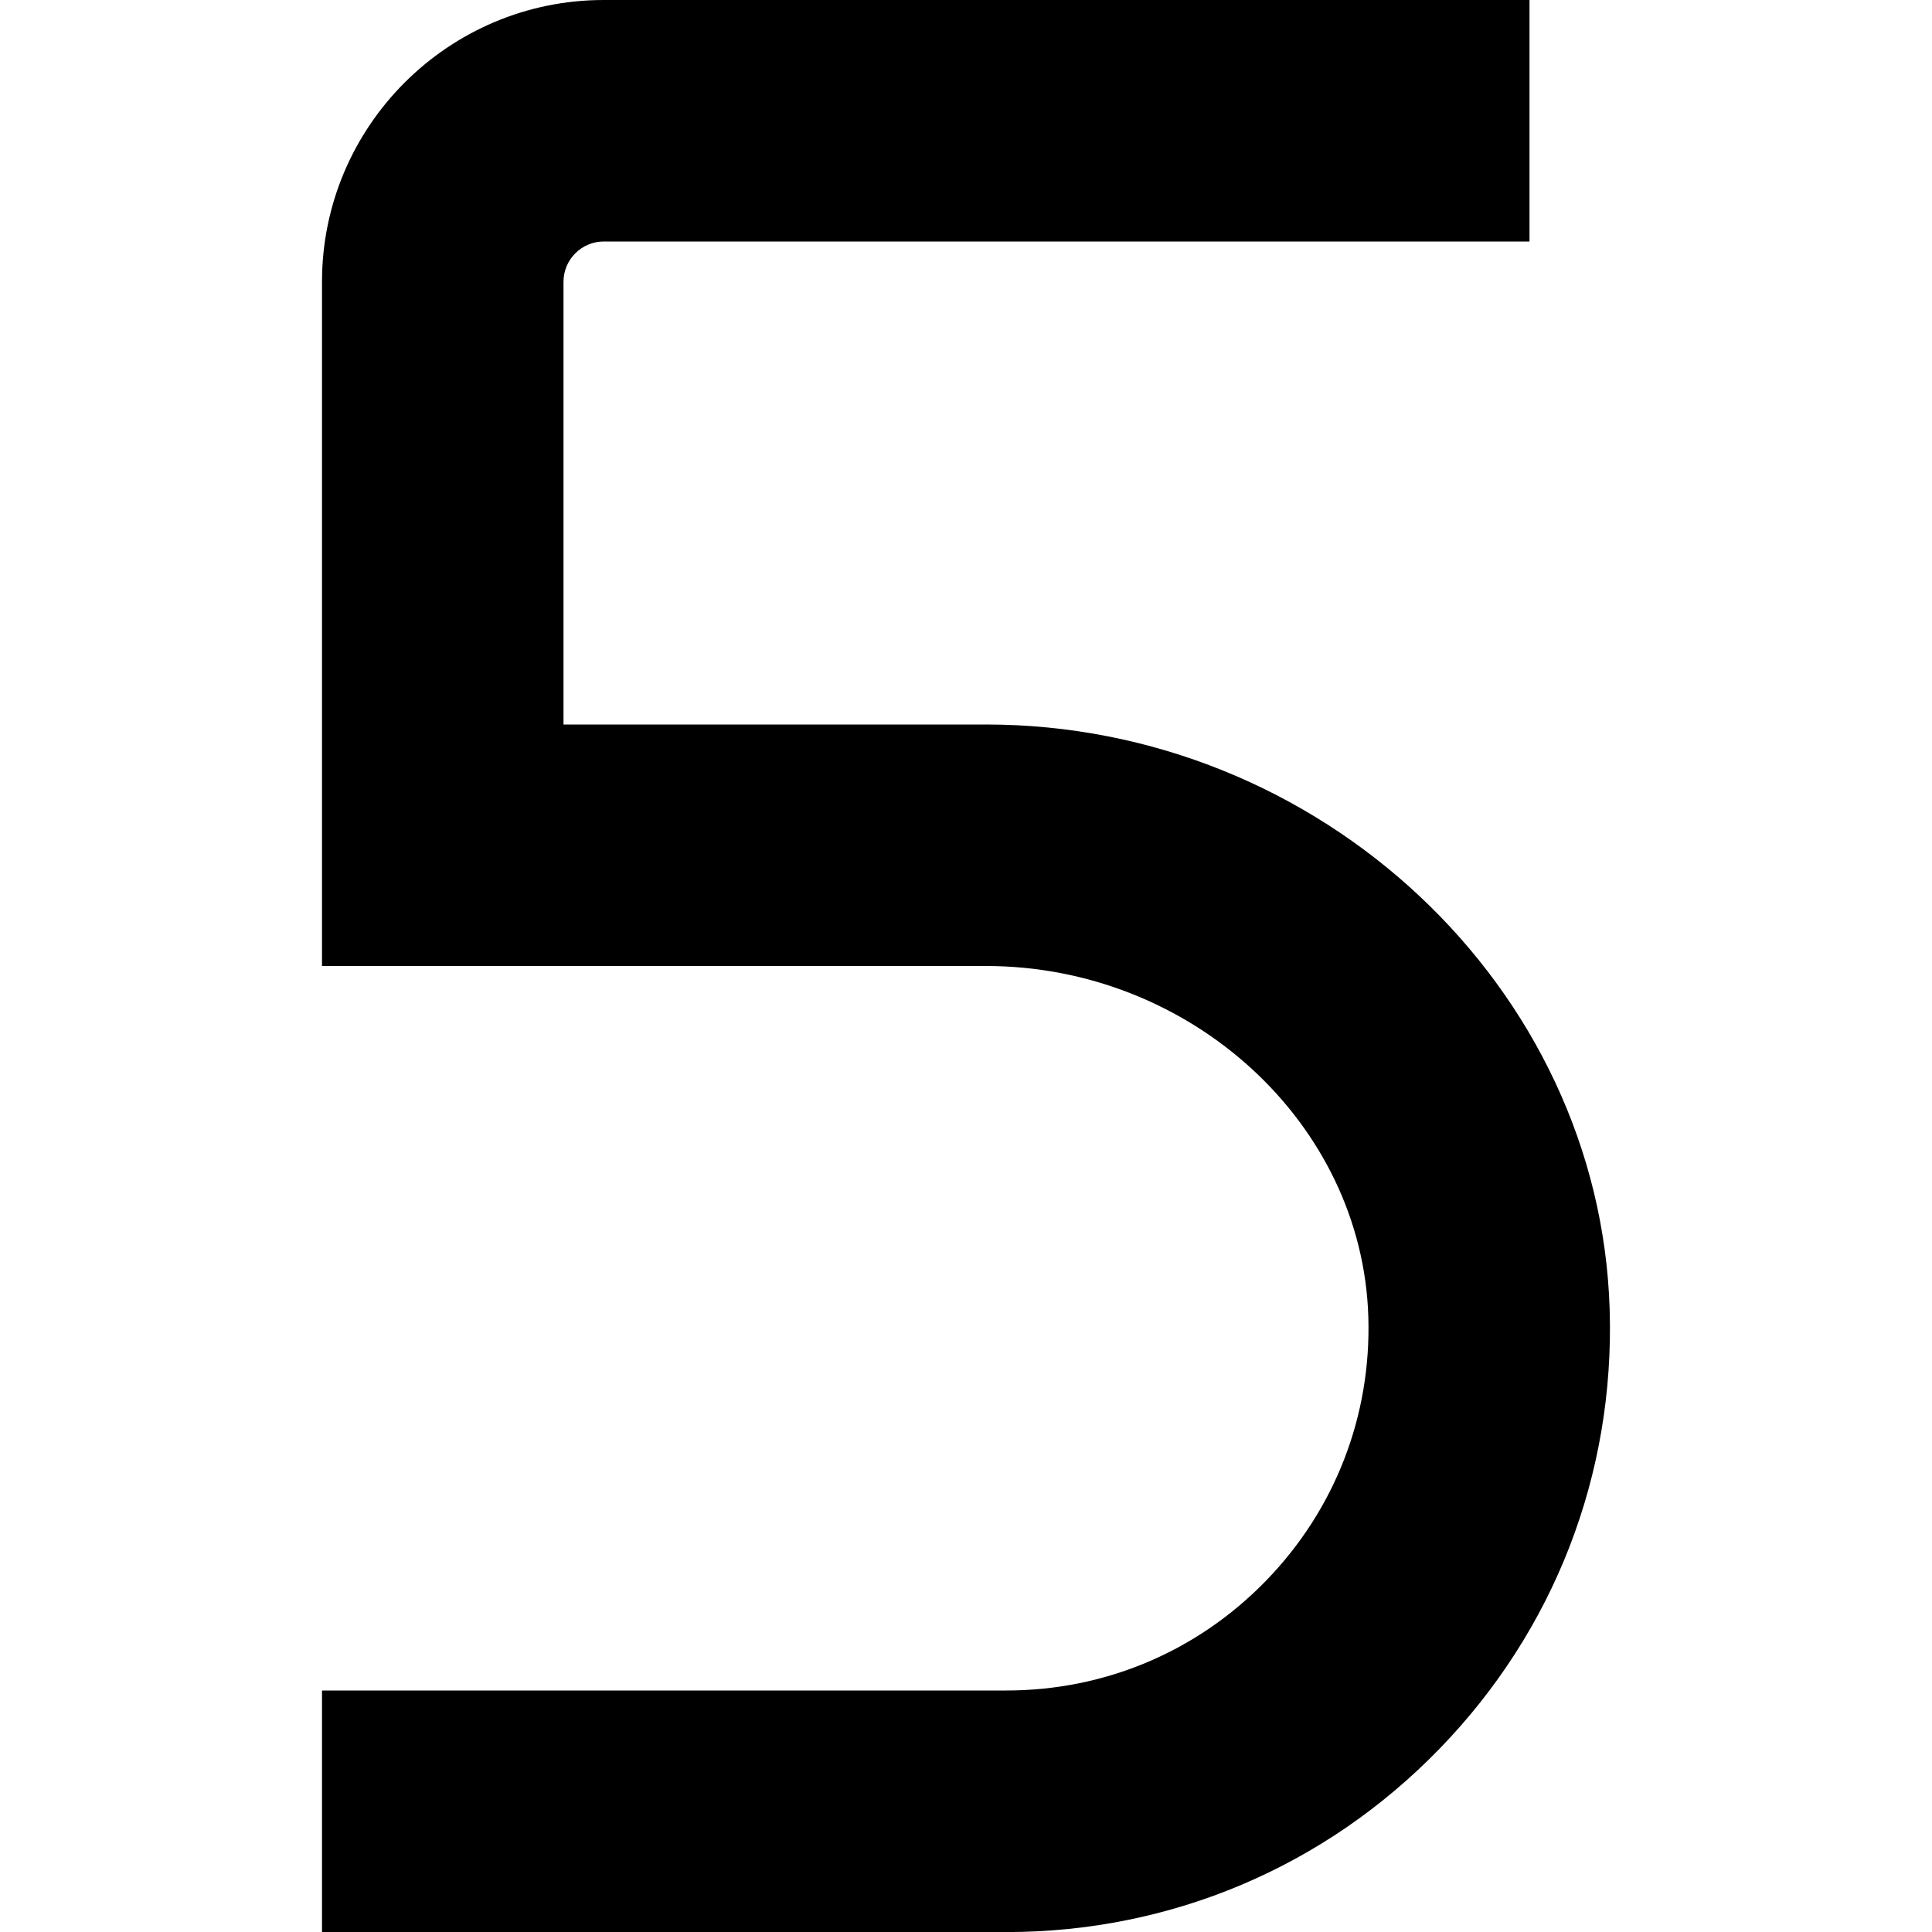 <?xml version="1.0" encoding="UTF-8"?>
<svg xmlns="http://www.w3.org/2000/svg" id="Layer_1" data-name="Layer 1" viewBox="0 0 24 24" width="512" height="512"><path d="M12.5,24H4v-3H12.5c1.228,0,2.375-.485,3.23-1.367,.854-.881,1.305-2.043,1.268-3.272-.072-2.405-2.203-4.361-4.75-4.361H4V3.5c0-1.93,1.57-3.5,3.5-3.5h11.5V3H7.5c-.275,0-.5,.224-.5,.5v5.5h5.248c4.152,0,7.628,3.262,7.748,7.271,.062,2.047-.688,3.983-2.113,5.452-1.425,1.469-3.337,2.278-5.383,2.278Z"/></svg>
